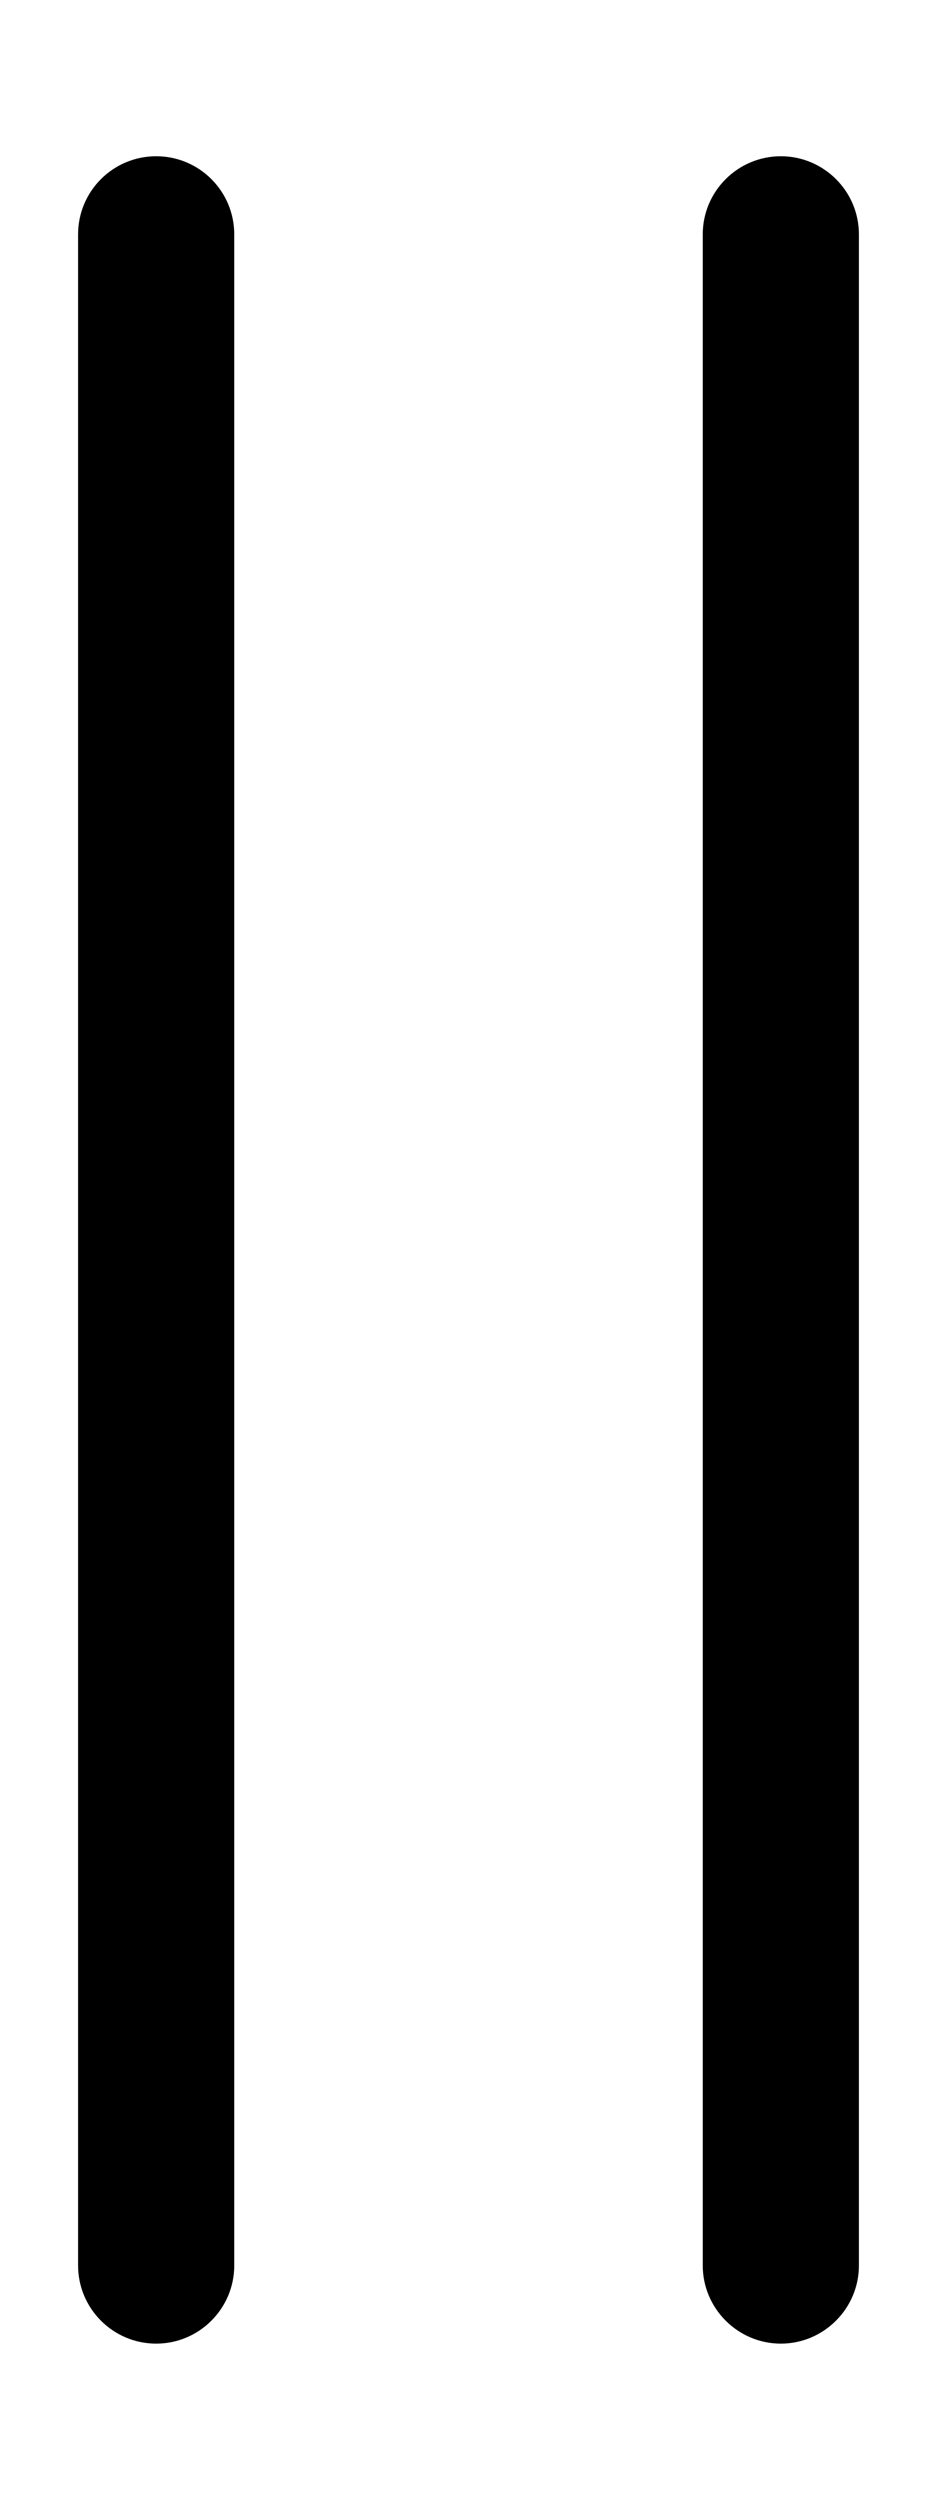 <svg xmlns="http://www.w3.org/2000/svg" viewBox="0 0 192 512"><!--! Font Awesome Pro 6.3.0 by @fontawesome - https://fontawesome.com License - https://fontawesome.com/license (Commercial License) Copyright 2023 Fonticons, Inc. --><path d="M48 48V464C48 472.8 40.84 480 32 480C23.16 480 16 472.8 16 464V48C16 39.16 23.16 32 32 32C40.84 32 48 39.16 48 48zM176 48V464C176 472.8 168.8 480 160 480C151.2 480 144 472.8 144 464V48C144 39.16 151.2 32 160 32C168.8 32 176 39.16 176 48z"/></svg>